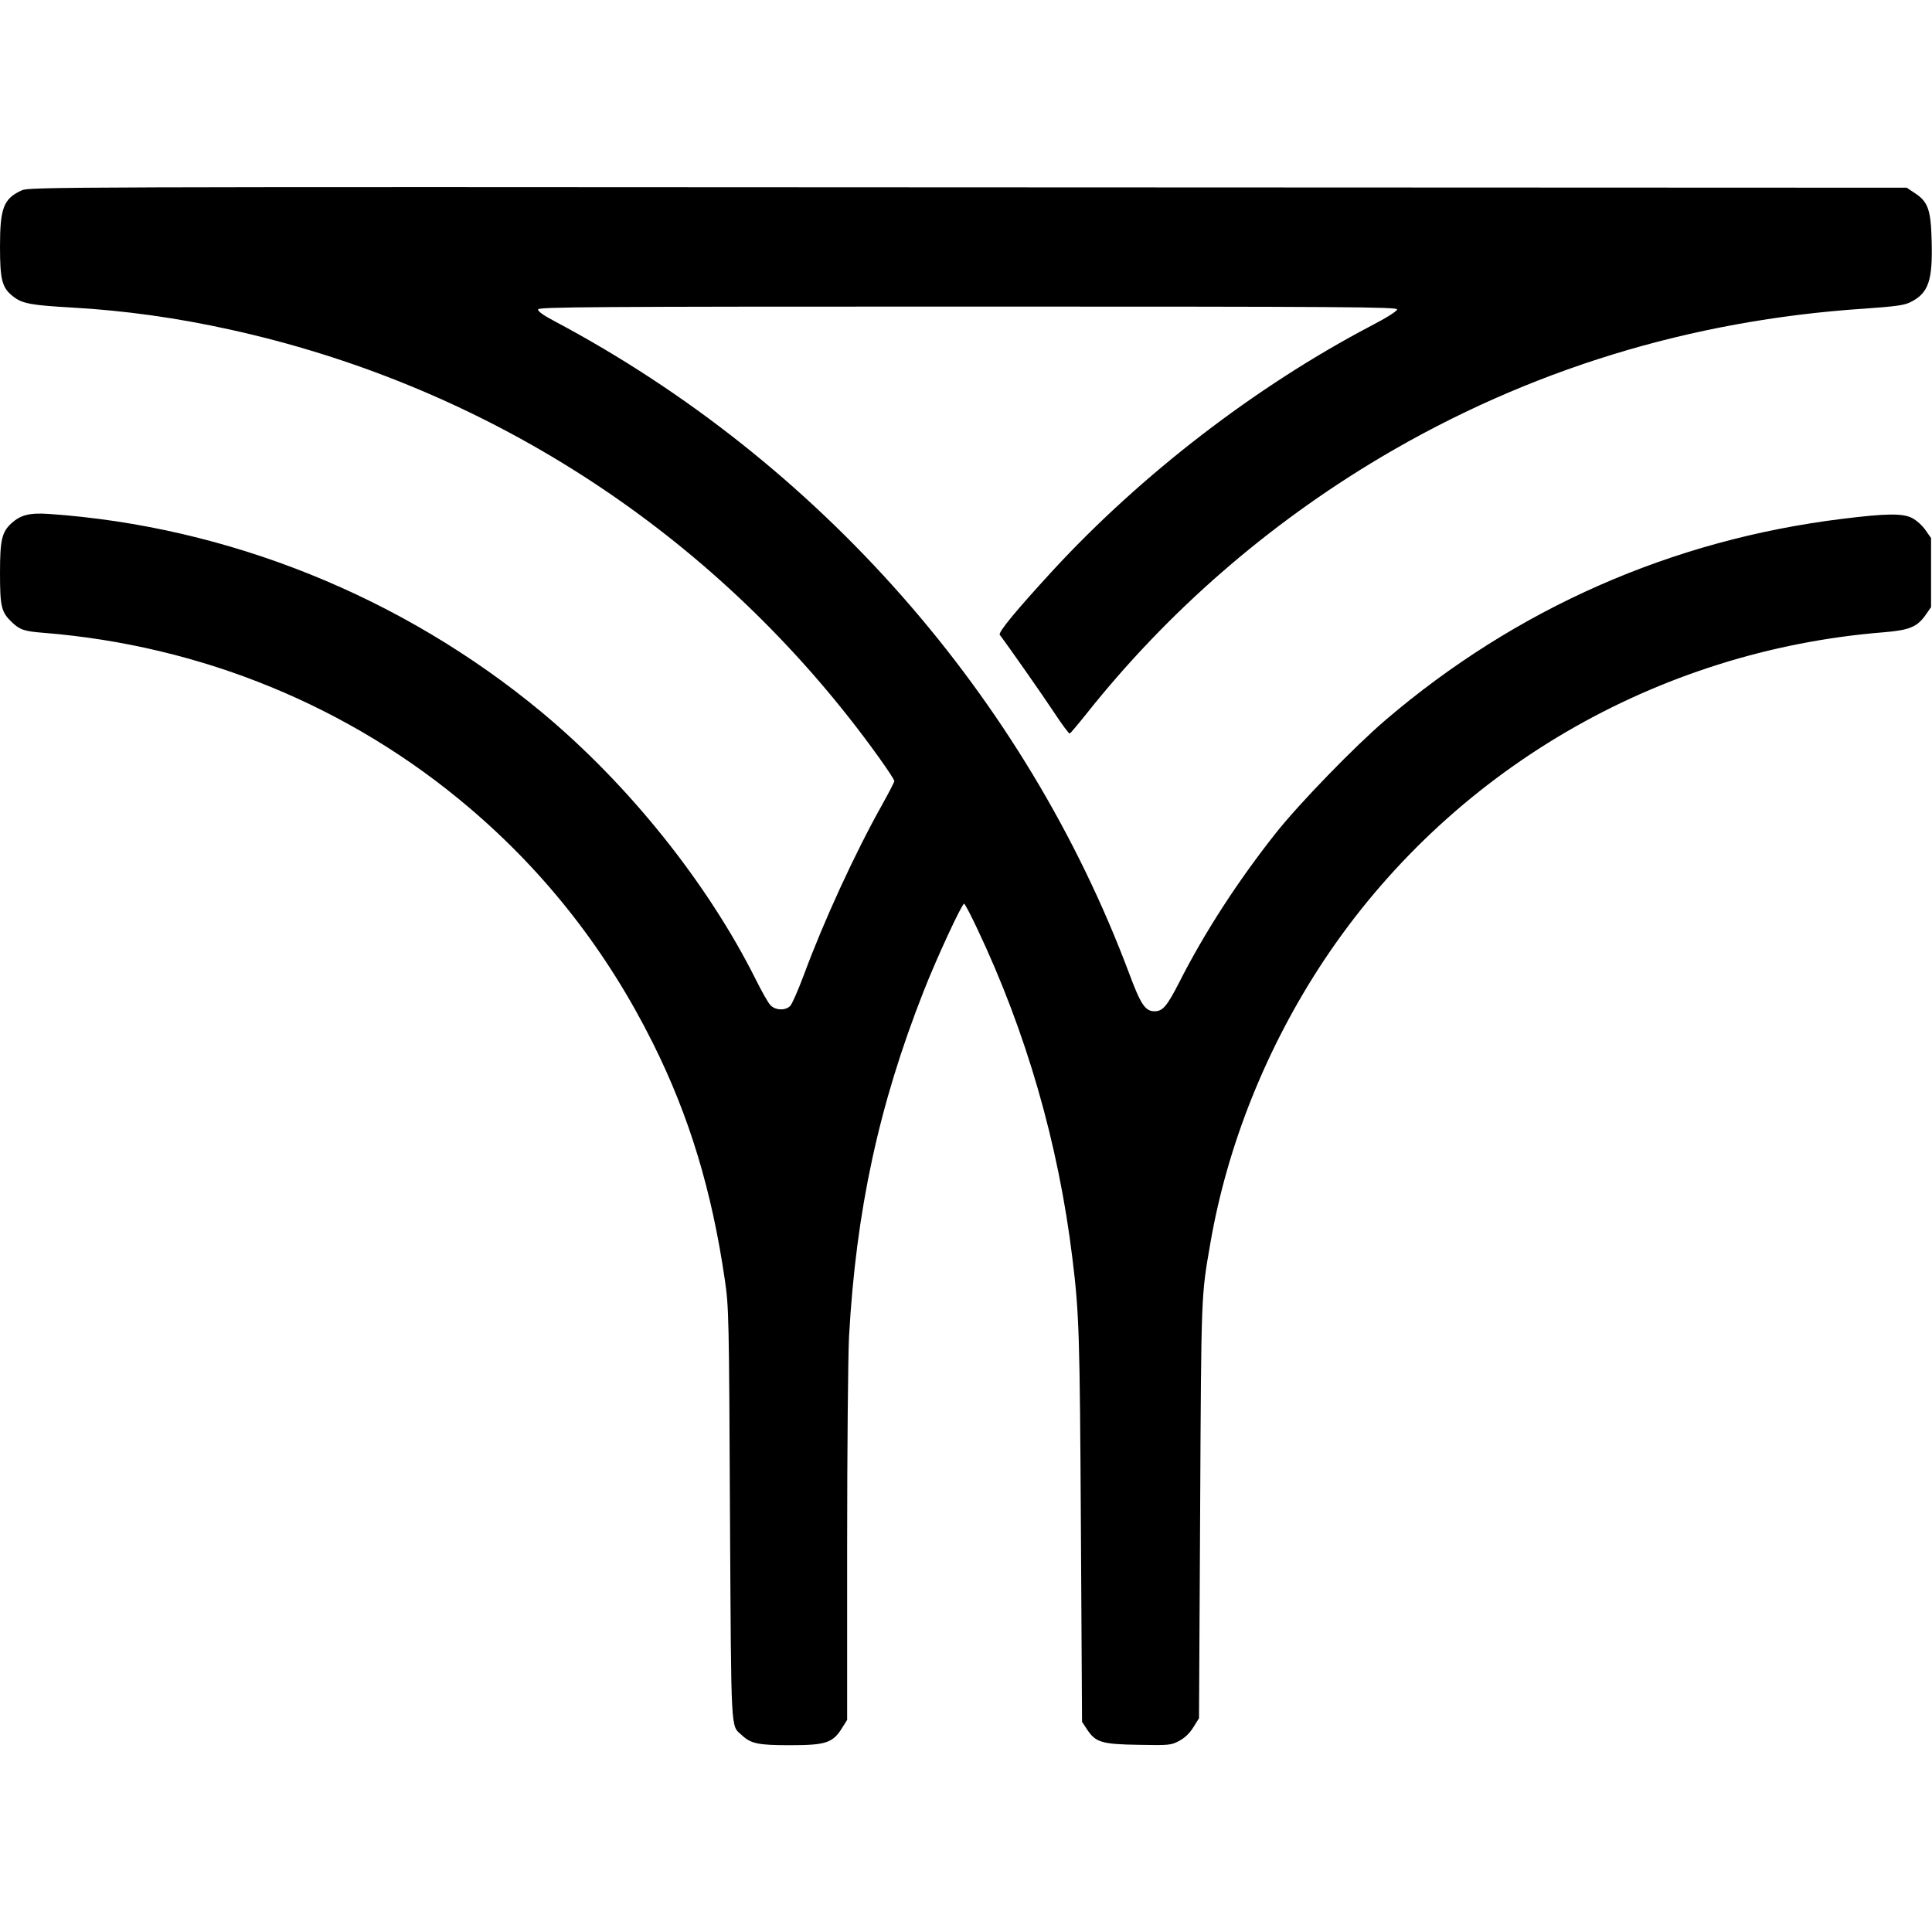 <?xml version="1.0" standalone="no"?>
<!DOCTYPE svg PUBLIC "-//W3C//DTD SVG 20010904//EN"
 "http://www.w3.org/TR/2001/REC-SVG-20010904/DTD/svg10.dtd">
<svg version="1.0" xmlns="http://www.w3.org/2000/svg"
 width="1024pt" height="1024pt" viewBox="0 0 1024 1024"
 preserveAspectRatio="xMidYMid meet">
<g transform="translate(0,1024) scale(0.1,-0.1)"
fill="#000000" stroke="none">
<path d="M115 9231 c-96 -44 -115 -93 -115 -298 0 -179 11 -220 72 -266 46
-36 95 -45 308 -57 283 -16 560 -55 840 -117 1300 -286 2448 -1005 3273 -2048
110 -138 247 -330 247 -345 0 -6 -30 -63 -66 -128 -143 -255 -308 -614 -414
-901 -30 -80 -62 -153 -72 -163 -26 -26 -80 -23 -105 5 -12 12 -46 73 -77 135
-256 512 -674 1034 -1136 1418 -738 612 -1661 984 -2610 1050 -103 7 -150 -5
-199 -49 -51 -47 -61 -88 -61 -263 0 -180 7 -208 62 -261 43 -41 65 -49 168
-57 838 -67 1626 -390 2258 -928 406 -345 731 -762 973 -1248 193 -387 312
-781 381 -1255 21 -144 22 -191 27 -1240 7 -1192 3 -1116 63 -1172 48 -45 87
-53 255 -53 188 0 226 12 274 88 l29 46 0 925 c0 510 5 1007 10 1106 37 668
158 1229 397 1835 68 173 201 460 213 460 4 0 34 -57 67 -127 262 -551 433
-1144 507 -1753 36 -292 39 -402 45 -1426 l6 -1030 27 -41 c45 -68 78 -78 273
-81 163 -3 172 -2 215 21 30 16 55 40 75 72 l30 48 6 1101 c6 1162 5 1133 54
1416 90 522 299 1042 601 1498 666 1003 1762 1645 2971 1741 132 11 174 28
218 90 l30 43 0 183 0 183 -30 43 c-16 23 -48 52 -70 63 -50 26 -136 25 -370
-4 -903 -111 -1729 -475 -2421 -1066 -164 -140 -458 -443 -583 -601 -200 -253
-376 -524 -510 -788 -66 -129 -88 -155 -132 -155 -49 0 -73 36 -134 200 -550
1468 -1646 2713 -3043 3456 -61 32 -92 54 -90 64 3 13 264 15 2278 15 2013 0
2275 -2 2275 -15 0 -9 -55 -44 -140 -88 -609 -320 -1215 -786 -1686 -1297
-192 -209 -290 -327 -280 -340 42 -55 227 -319 287 -410 42 -64 80 -115 84
-113 4 2 43 48 87 103 431 543 962 1005 1563 1362 780 462 1638 726 2561 787
170 12 213 18 246 35 95 48 117 114 111 326 -4 163 -19 206 -90 252 l-42 28
-4975 2 c-4821 3 -4977 2 -5016 -16z"/>
</g>
</svg>

